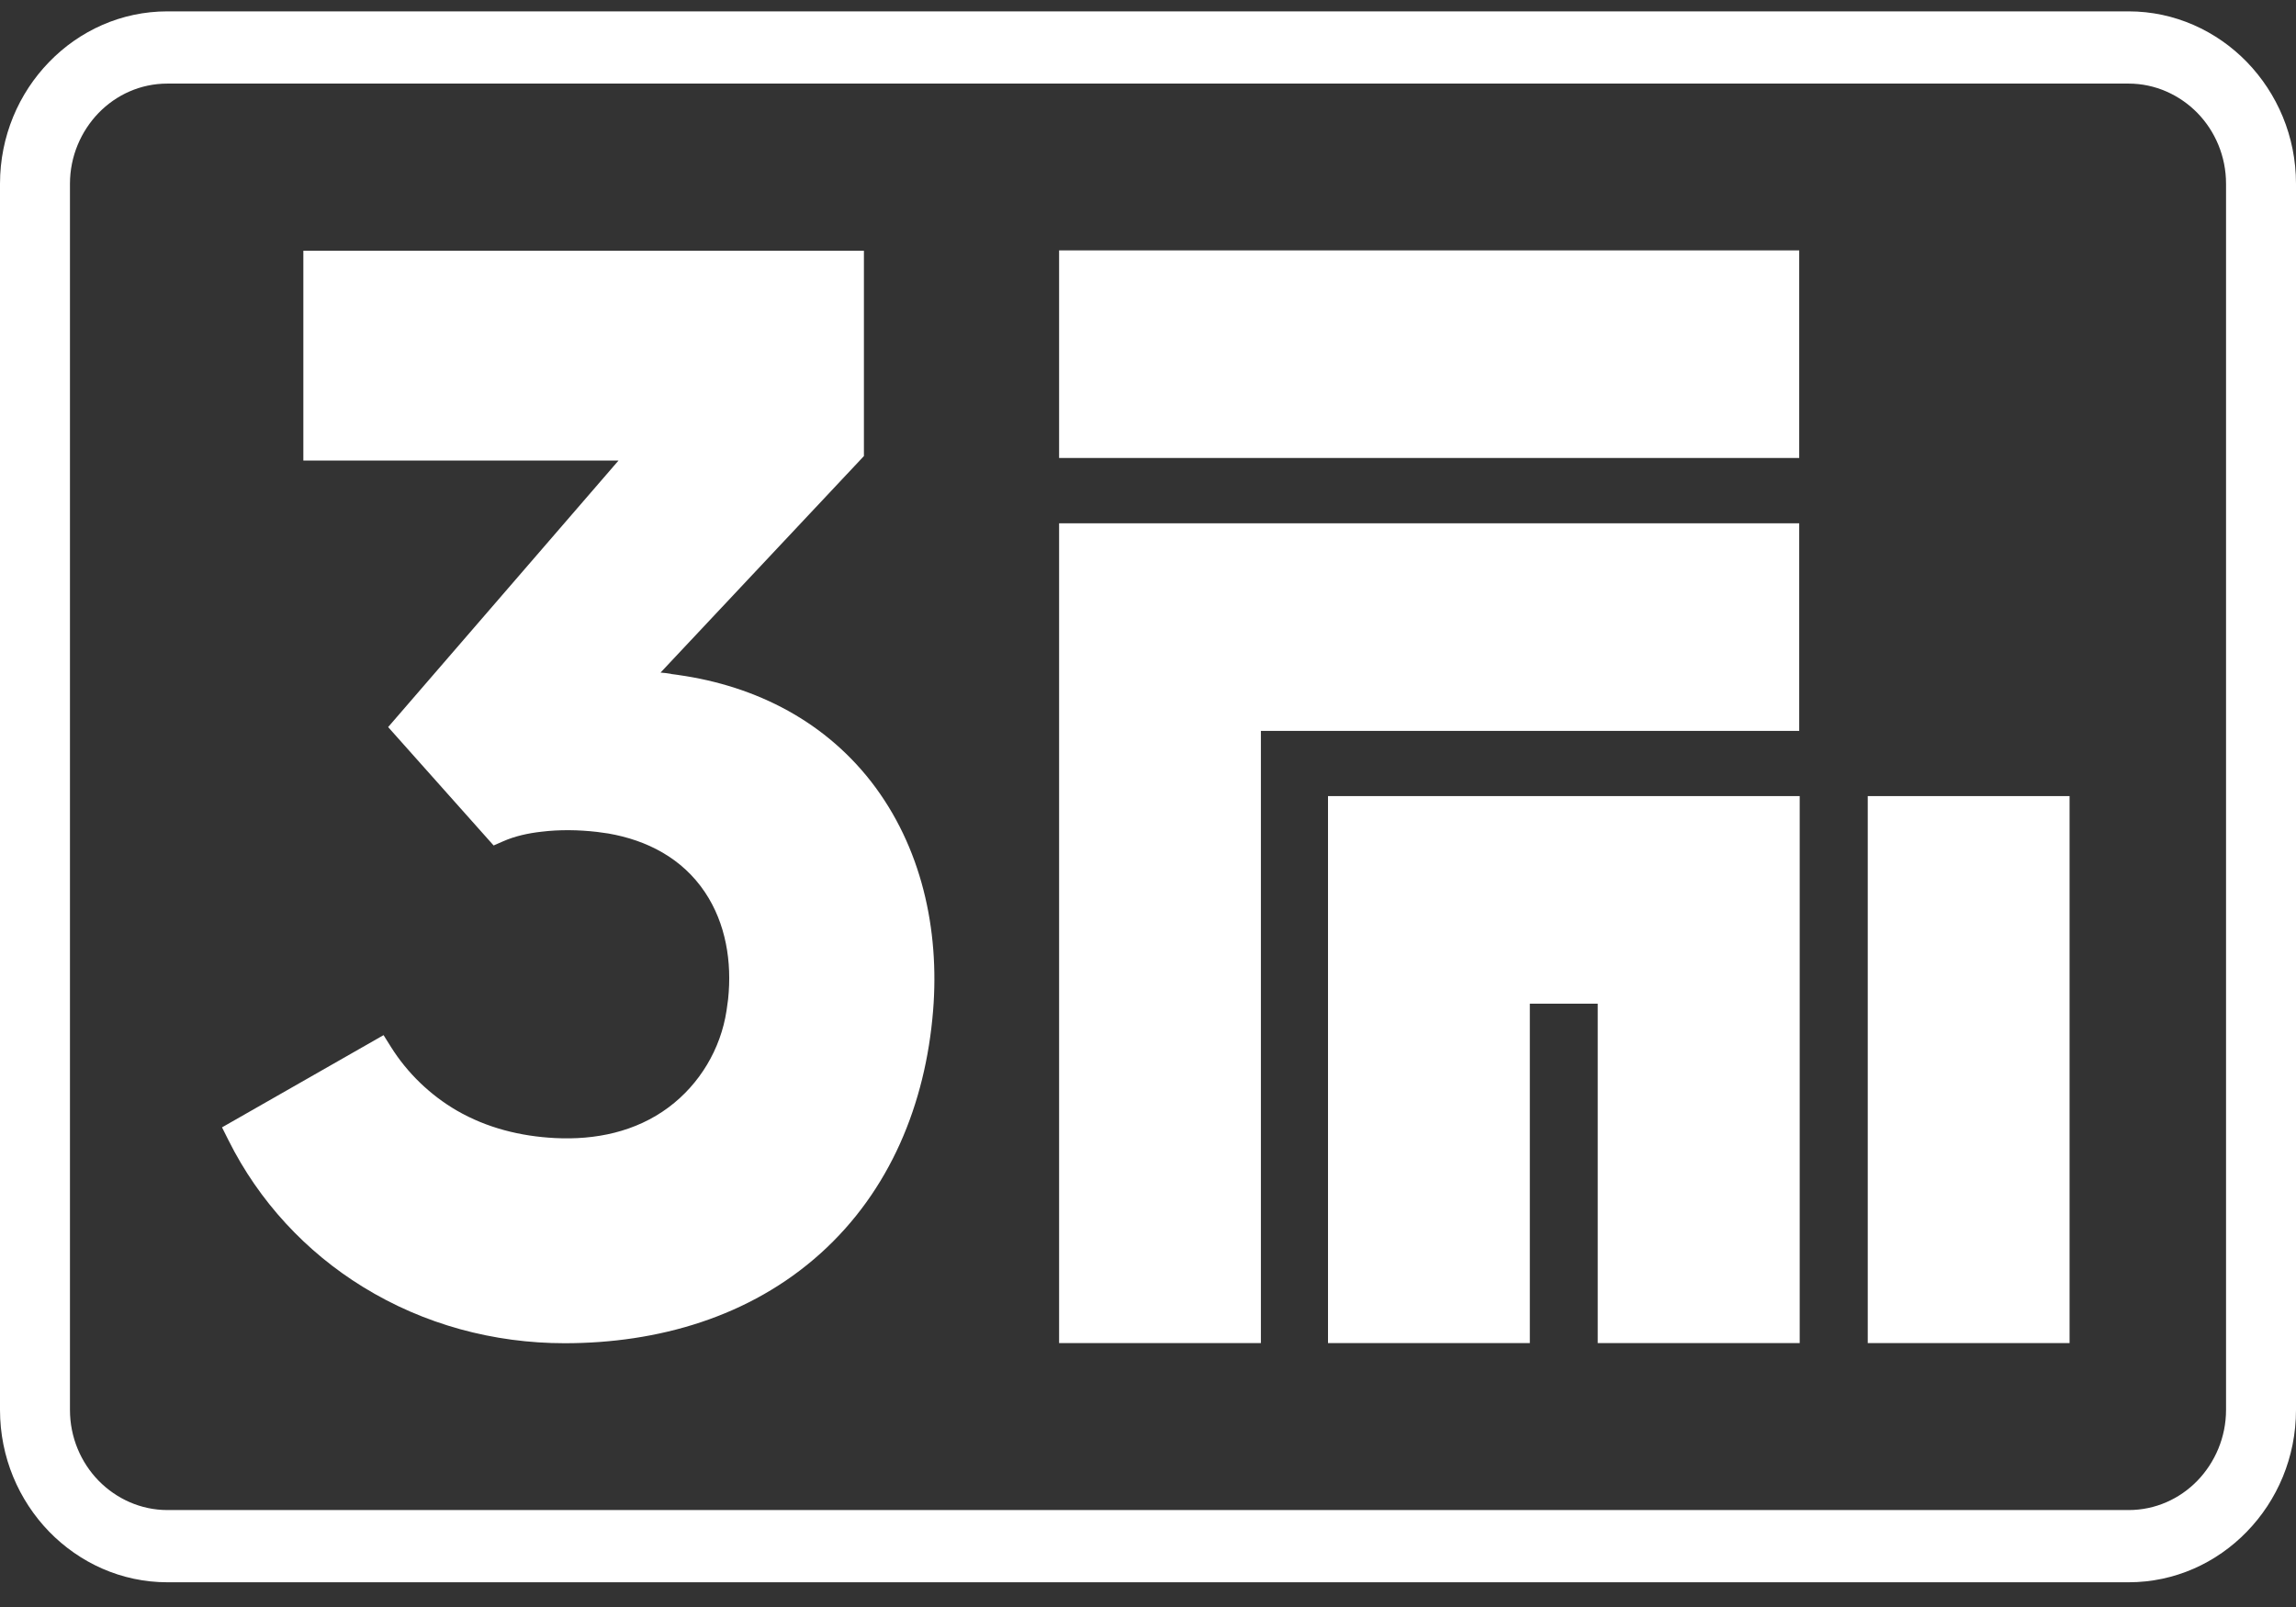 <svg width="100" height="70" viewBox="0 0 100 70" fill="none" xmlns="http://www.w3.org/2000/svg">
<rect x="0" y="0" width="100" height="70" fill="#333333" stroke="none"/>
<path fill-rule="evenodd" clip-rule="evenodd" d="M92.71 0.495C94.718 0.495 96.541 1.344 97.861 2.701C99.182 4.066 100 5.938 100 8.005V61.413C100 63.48 99.182 65.359 97.861 66.717C96.541 68.081 94.718 68.923 92.71 68.923H7.29C5.282 68.923 3.459 68.074 2.139 66.717C0.818 65.352 0 63.48 0 61.413V8.005C0 5.938 0.818 4.059 2.139 2.701C3.459 1.337 5.282 0.495 7.29 0.495H92.71ZM95.708 64.496C96.472 63.703 96.953 62.61 96.953 61.413V8.005C96.953 6.808 96.479 5.715 95.708 4.922C94.938 4.135 93.872 3.641 92.71 3.641H7.29C6.121 3.641 5.062 4.128 4.292 4.922C3.528 5.715 3.047 6.808 3.047 8.005V61.413C3.047 62.61 3.521 63.703 4.292 64.496C5.062 65.283 6.128 65.777 7.29 65.777H92.71C93.879 65.777 94.938 65.29 95.708 64.496ZM46.128 10.908H78.363V19.949H46.128V10.908ZM90.138 34.678H81.348V58.503H90.138V34.678ZM54.917 22.796H78.363V31.838H54.917V58.503H46.128V31.838V22.796H54.917ZM69.587 34.678H66.63H57.84V43.719V58.503H66.63V43.719H69.587V58.503H78.384V34.678H78.363H69.587ZM29.23 29.353H29.237L29.223 29.36C32.634 29.771 35.77 31.26 37.944 34.051C40.131 36.87 40.928 40.476 40.64 44.026C40.309 48.097 38.762 51.87 35.743 54.592C32.655 57.376 28.638 58.51 24.594 58.51C21.506 58.51 18.466 57.696 15.812 56.06C13.322 54.529 11.279 52.329 9.952 49.67L9.67 49.107L16.706 45.09L17.029 45.606C17.744 46.747 18.748 47.708 19.897 48.376C21.21 49.135 22.675 49.496 24.168 49.573C25.928 49.663 27.682 49.309 29.127 48.23C30.468 47.227 31.389 45.703 31.644 44.019C31.671 43.852 31.692 43.691 31.712 43.524C31.884 41.903 31.616 40.225 30.701 38.861C29.711 37.385 28.184 36.599 26.492 36.306C26.328 36.279 26.163 36.258 25.998 36.237L25.997 36.237C25.199 36.146 24.374 36.132 23.576 36.23C23.019 36.292 22.428 36.418 21.912 36.648L21.499 36.828L16.905 31.671L26.939 20.061H13.212V10.922H37.627V19.866L28.769 29.297L28.769 29.297C28.927 29.311 29.085 29.325 29.23 29.353Z" fill="white"/>
</svg>
